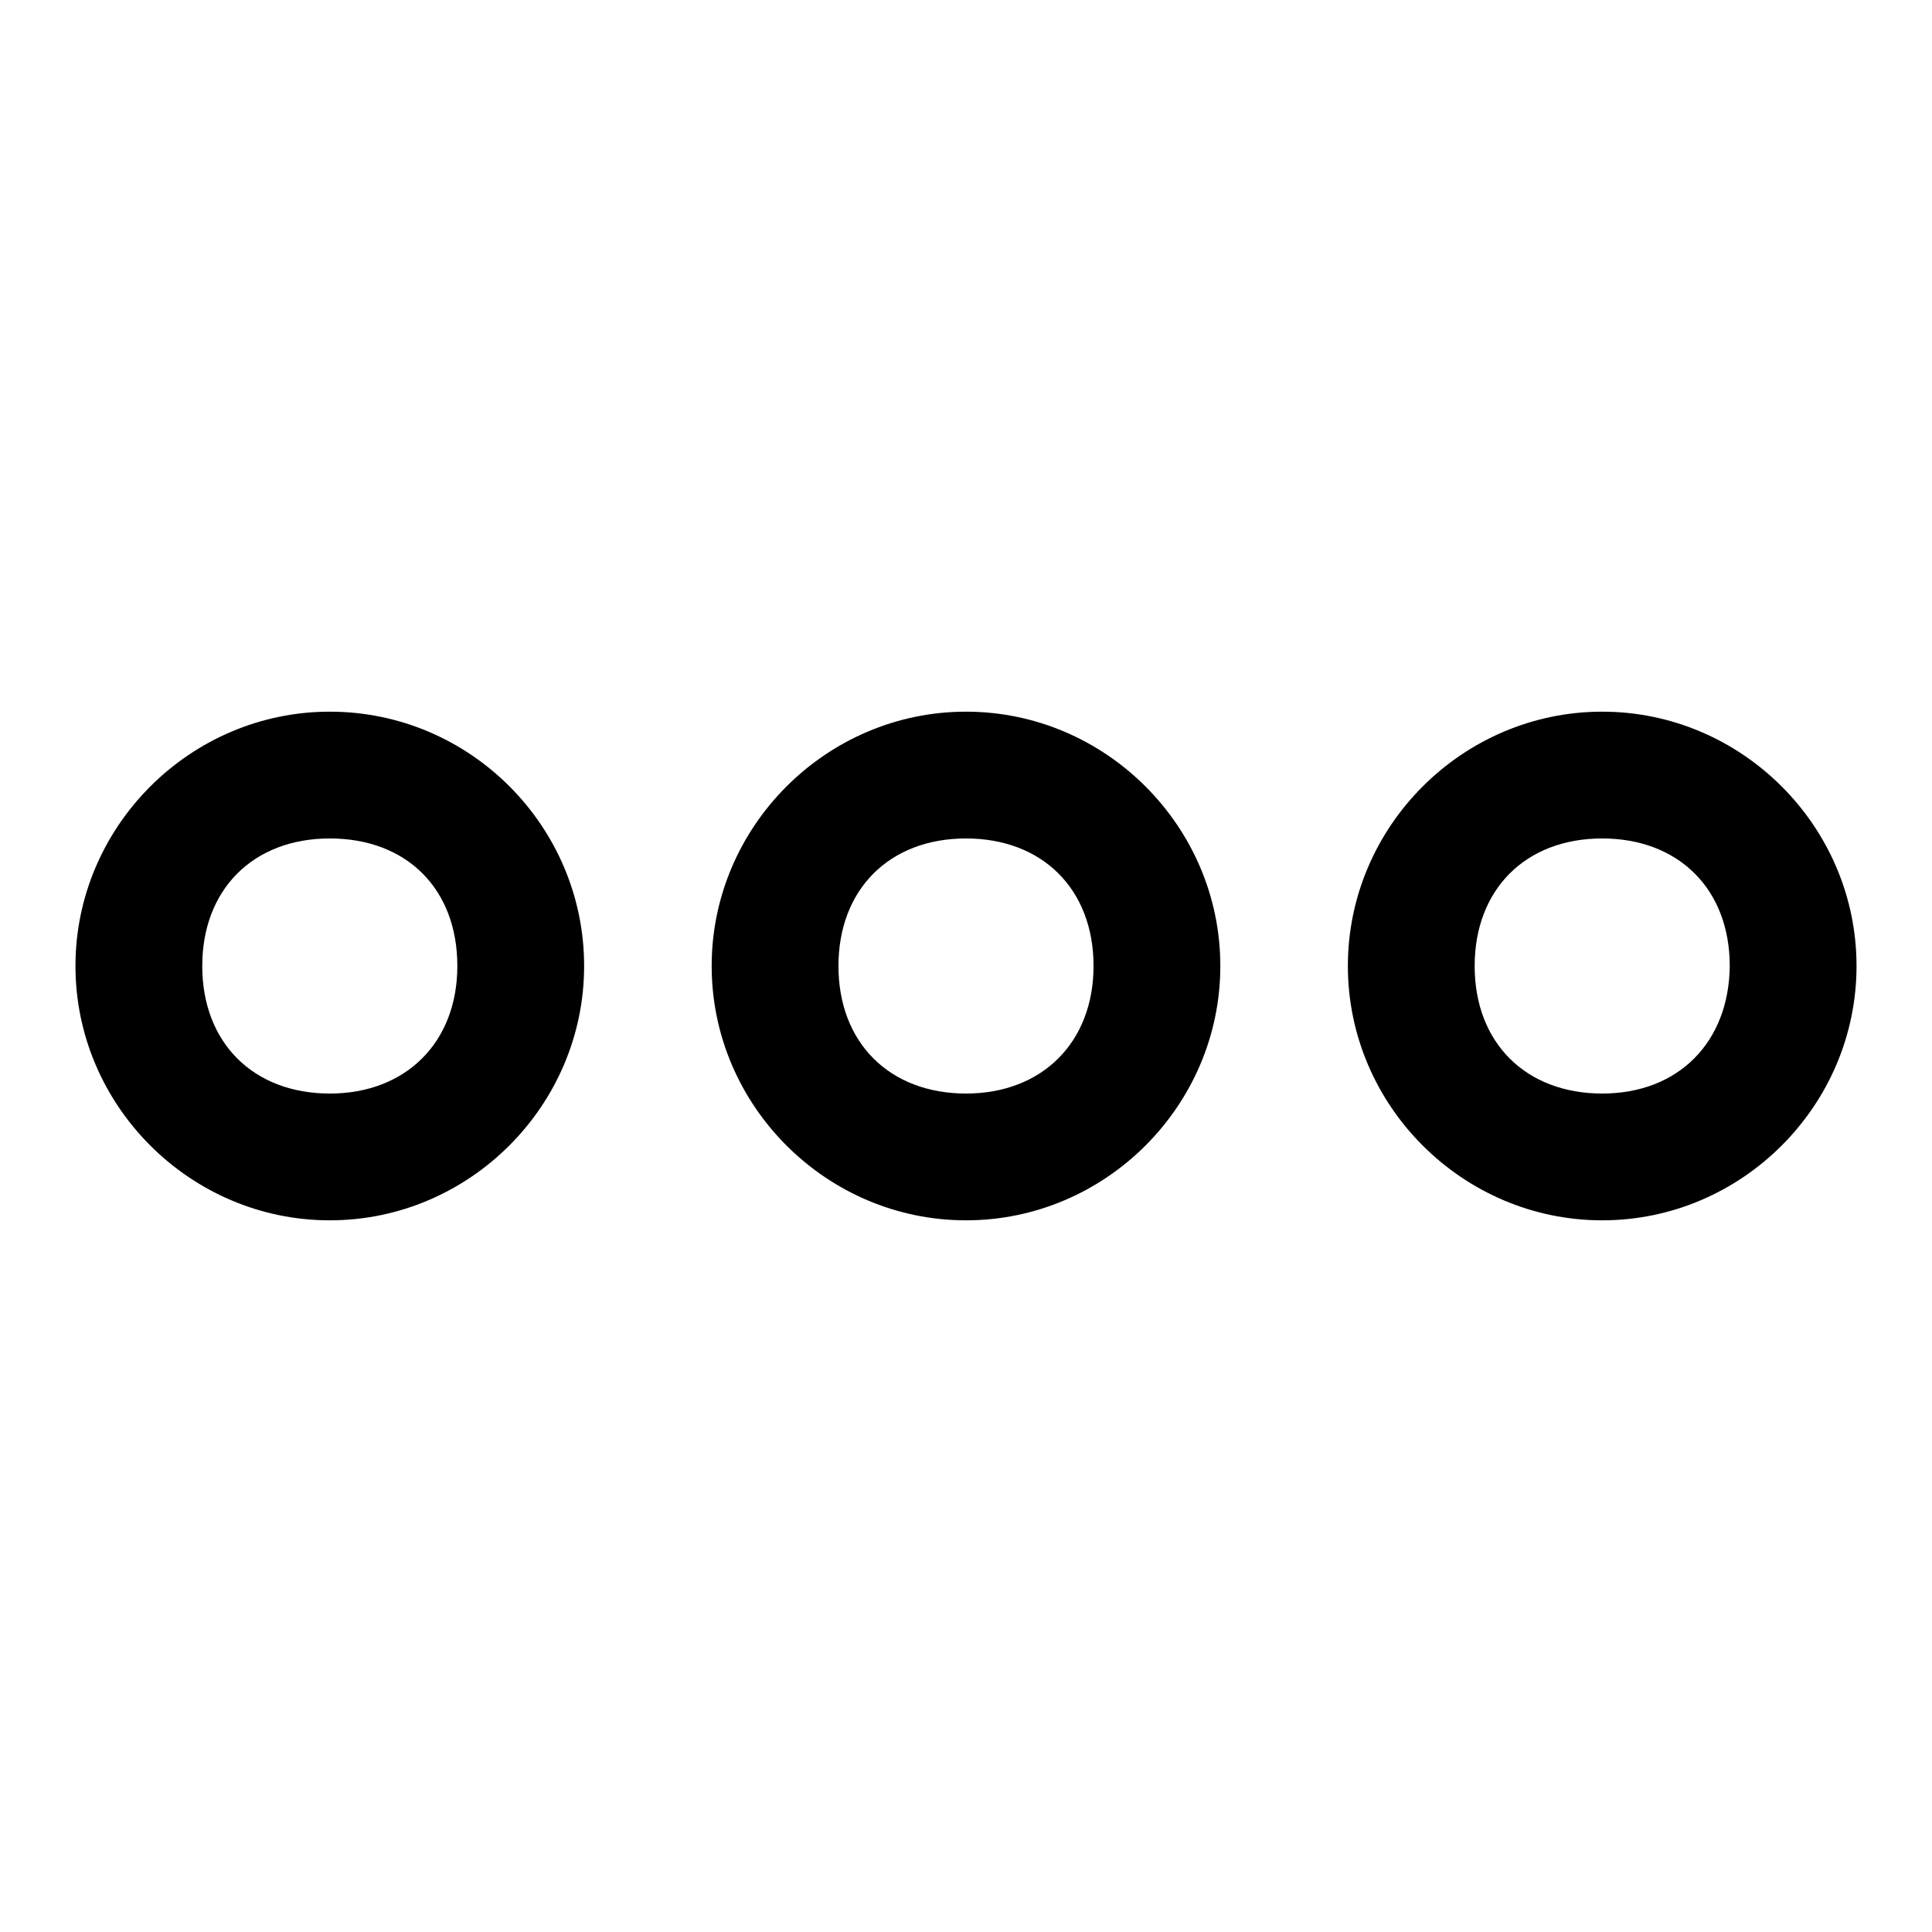 <?xml version="1.0" encoding="utf-8"?>
<!-- Svg Vector Icons : http://www.onlinewebfonts.com/icon -->
<!DOCTYPE svg PUBLIC "-//W3C//DTD SVG 1.1//EN" "http://www.w3.org/Graphics/SVG/1.1/DTD/svg11.dtd">
<svg version="1.1" xmlns="http://www.w3.org/2000/svg" xmlns:xlink="http://www.w3.org/1999/xlink" x="0px" y="0px" viewBox="0 0 256 256" enable-background="new 0 0 256 256" xml:space="preserve">
<g> <path fill="#000000" d="M43.7,94.3C25.2,94.3,10,109.5,10,128s15.2,33.7,33.7,33.7s33.7-15.2,33.7-33.7S62.3,94.3,43.7,94.3z  M43.7,144.9c-10.1,0-16.9-6.7-16.9-16.9c0-10.1,6.7-16.9,16.9-16.9s16.9,6.7,16.9,16.9C60.6,138.1,53.8,144.9,43.7,144.9z  M128,94.3c-18.5,0-33.7,15.2-33.7,33.7s15.2,33.7,33.7,33.7c18.5,0,33.7-15.2,33.7-33.7S146.5,94.3,128,94.3z M128,144.9 c-10.1,0-16.9-6.7-16.9-16.9c0-10.1,6.7-16.9,16.9-16.9c10.1,0,16.9,6.7,16.9,16.9C144.9,138.1,138.1,144.9,128,144.9z M212.3,94.3 c-18.5,0-33.7,15.2-33.7,33.7s15.2,33.7,33.7,33.7c18.5,0,33.7-15.2,33.7-33.7S230.8,94.3,212.3,94.3z M212.3,144.9 c-10.1,0-16.9-6.7-16.9-16.9c0-10.1,6.7-16.9,16.9-16.9c10.1,0,16.9,6.7,16.9,16.9C229.1,138.1,222.4,144.9,212.3,144.9z"/></g>
</svg>
